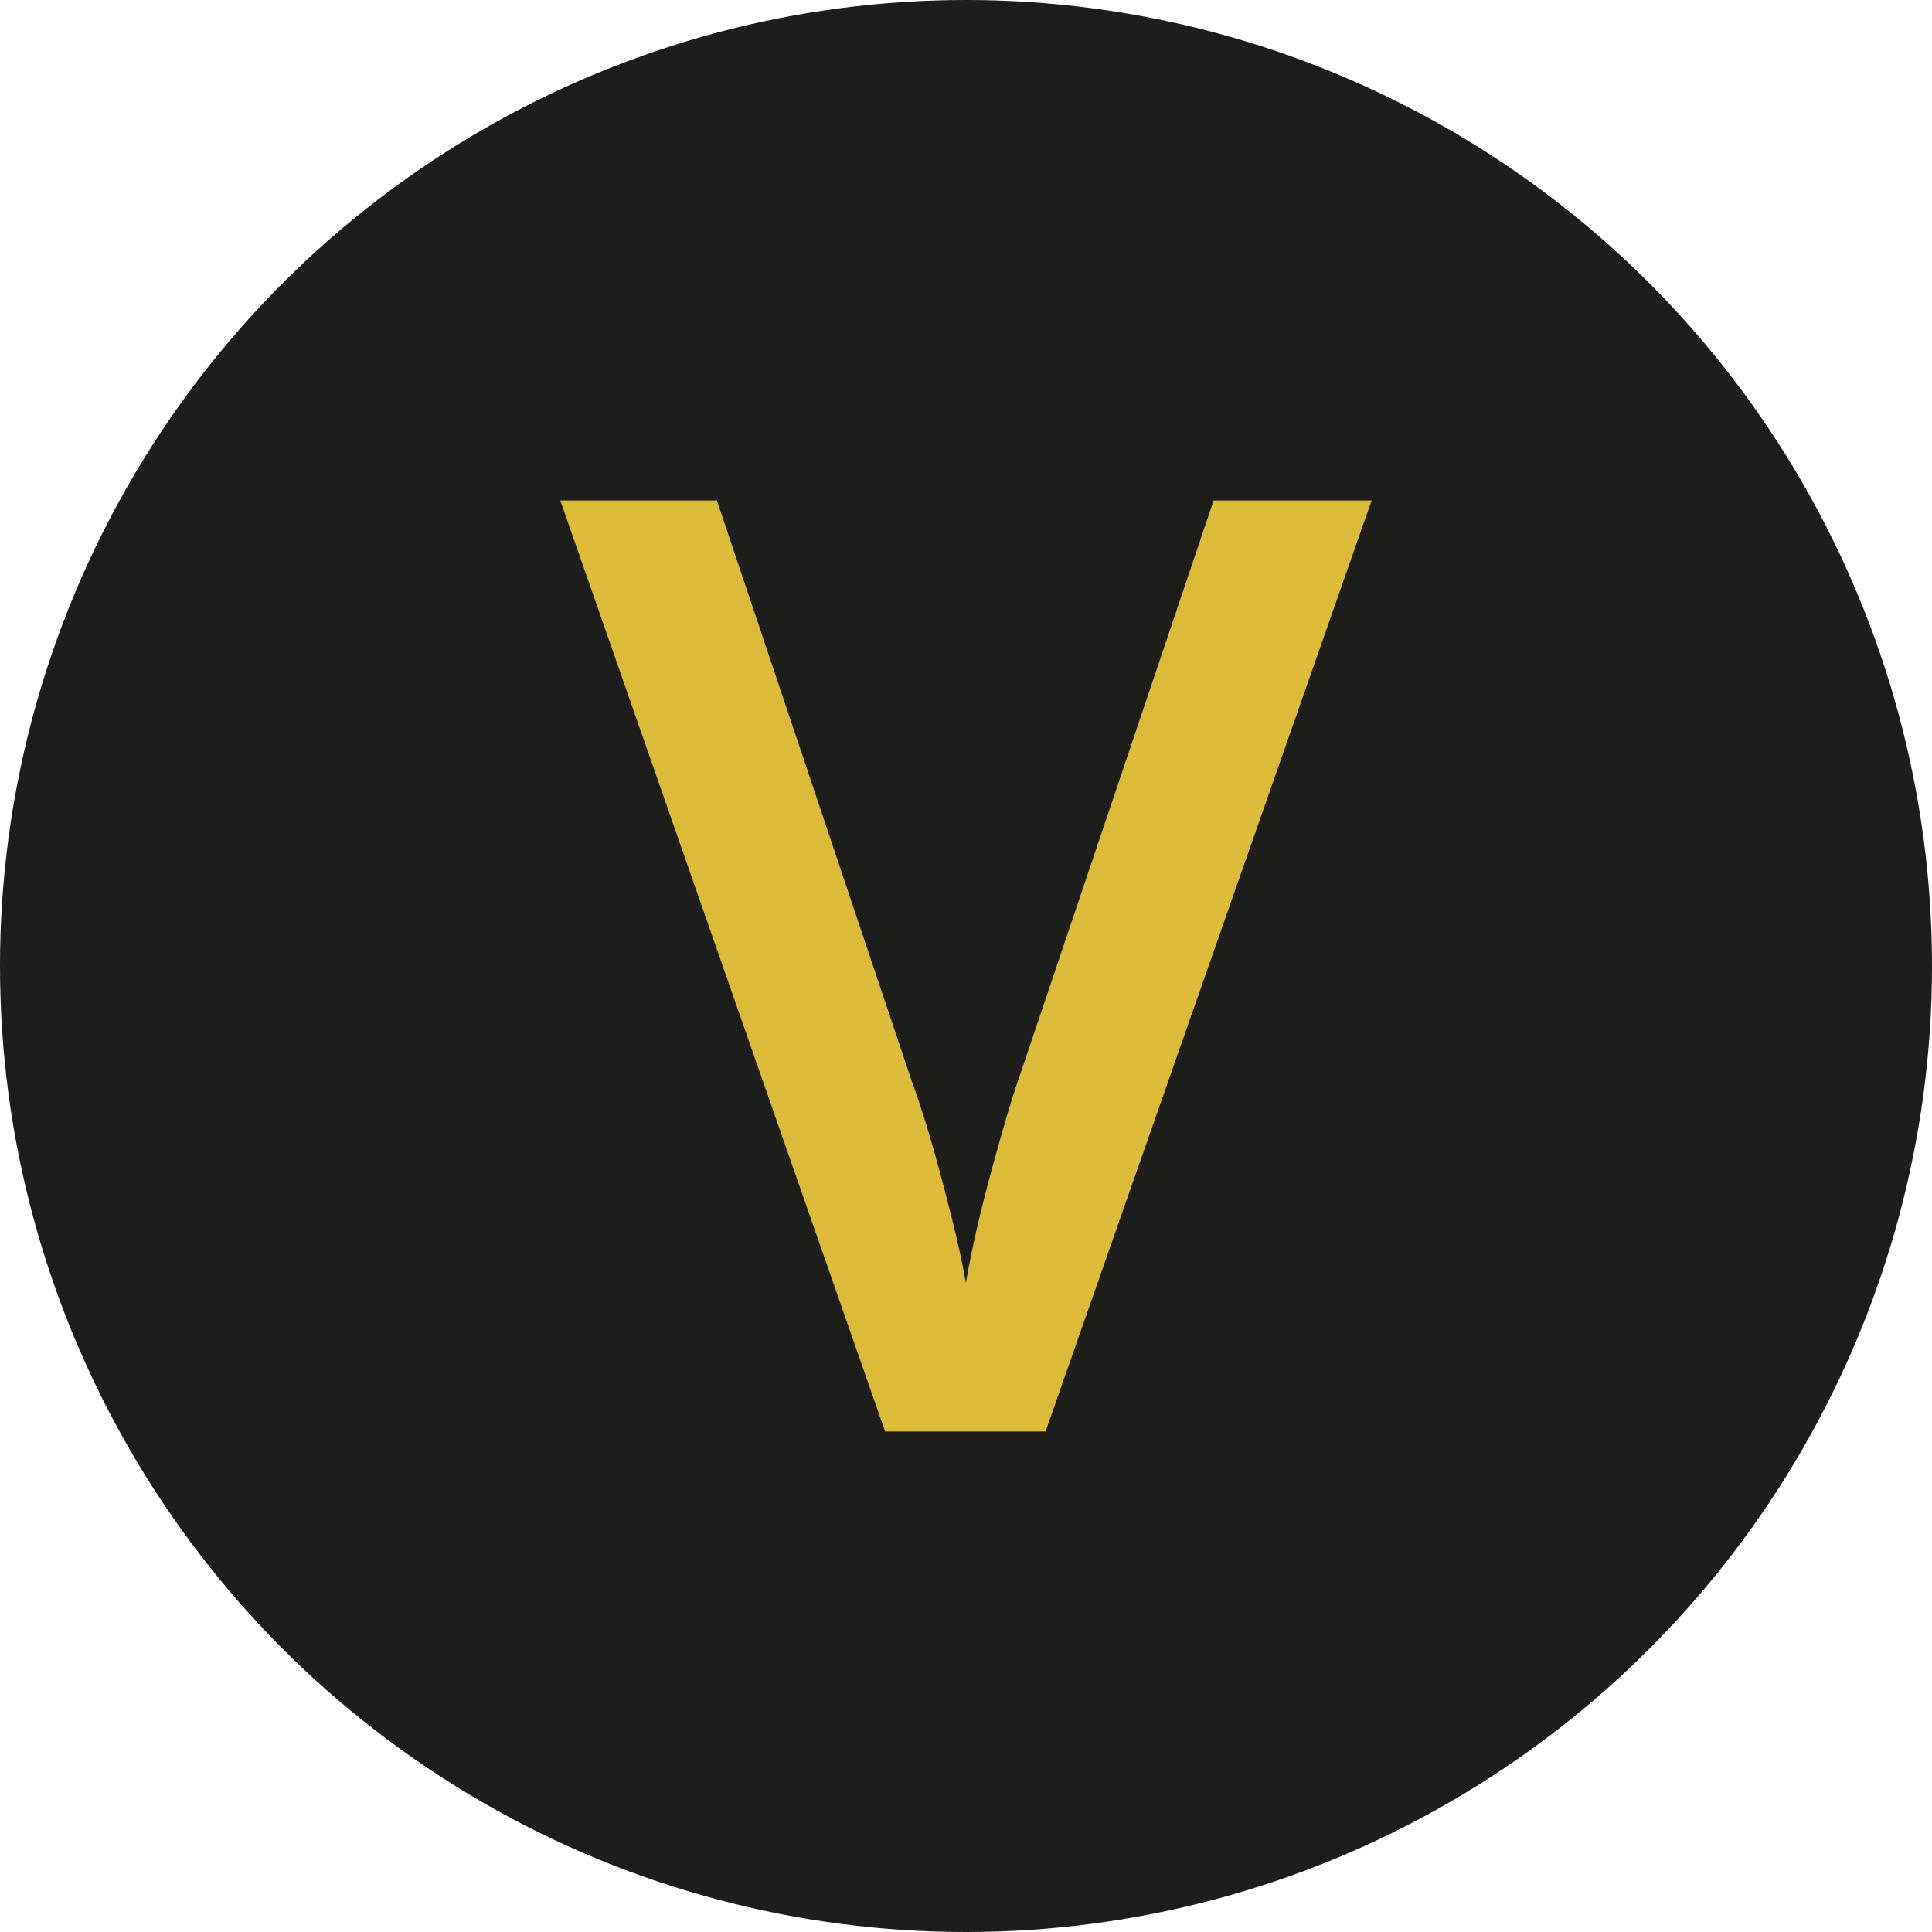 <?xml version="1.0" encoding="UTF-8"?>
<svg id="Layer_2" data-name="Layer 2" xmlns="http://www.w3.org/2000/svg" viewBox="0 0 250 250">
  <defs>
    <style>
      .cls-1 {
        fill: #1d1d1b;
      }

      .cls-2 {
        fill: #dbbb38;
      }
    </style>
  </defs>
  <g id="Layer_1-2" data-name="Layer 1">
    <circle class="cls-1" cx="125" cy="125" r="125"/>
    <path class="cls-2" d="M157.05,64.76h20.44l-42.19,120.47h-20.77l-42.03-120.47h20.27l25.13,74.9c1.32,3.57,2.72,8.17,4.2,13.8,1.48,5.63,2.44,9.82,2.88,12.57.71-4.17,1.81-9.01,3.3-14.5,1.48-5.49,2.69-9.56,3.63-12.2l25.13-74.57Z"/>
  </g>
</svg>